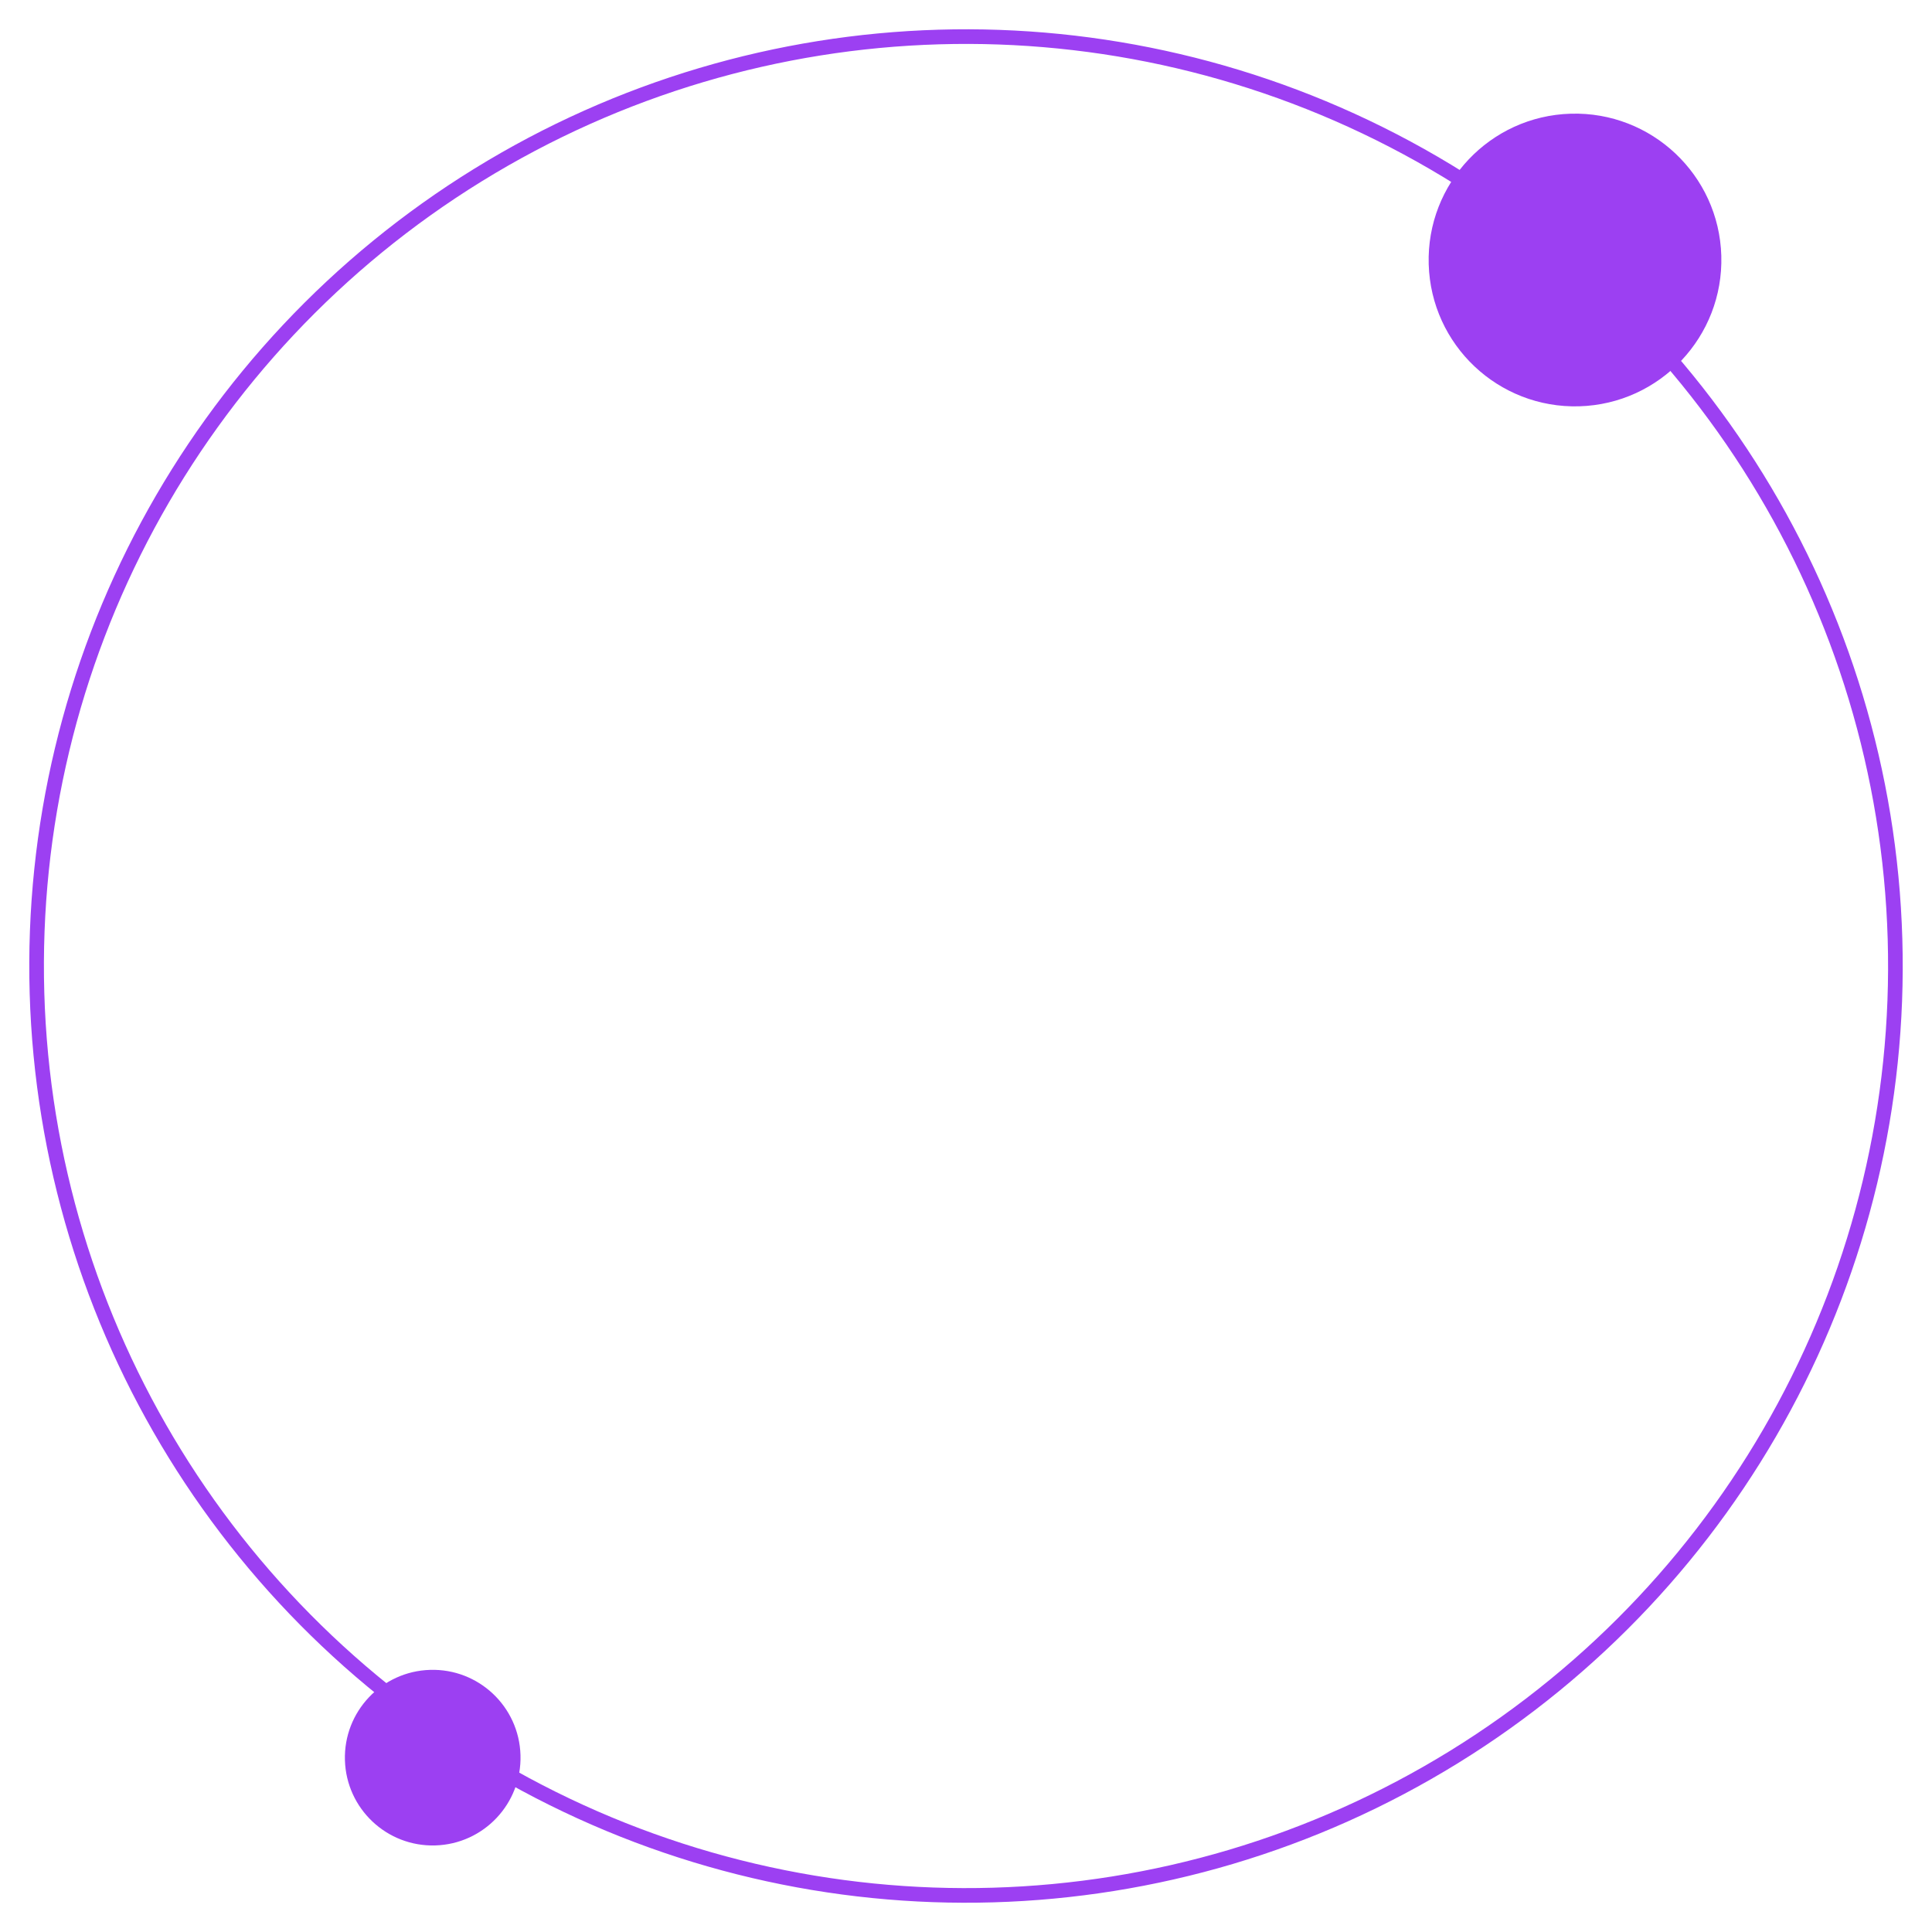 <?xml version="1.0" encoding="UTF-8"?> <svg xmlns="http://www.w3.org/2000/svg" width="132" height="132" viewBox="0 0 132 132" fill="none"><circle cx="66" cy="66.001" r="63.5" transform="rotate(-1.674 66 66.001)" stroke="#9C40F2"></circle><circle cx="107.609" cy="17.764" r="10" transform="rotate(-1.674 107.609 17.764)" fill="#9C40F2"></circle><circle cx="29.564" cy="120.088" r="6" transform="rotate(-1.674 29.564 120.088)" fill="#9C40F2"></circle></svg> 
